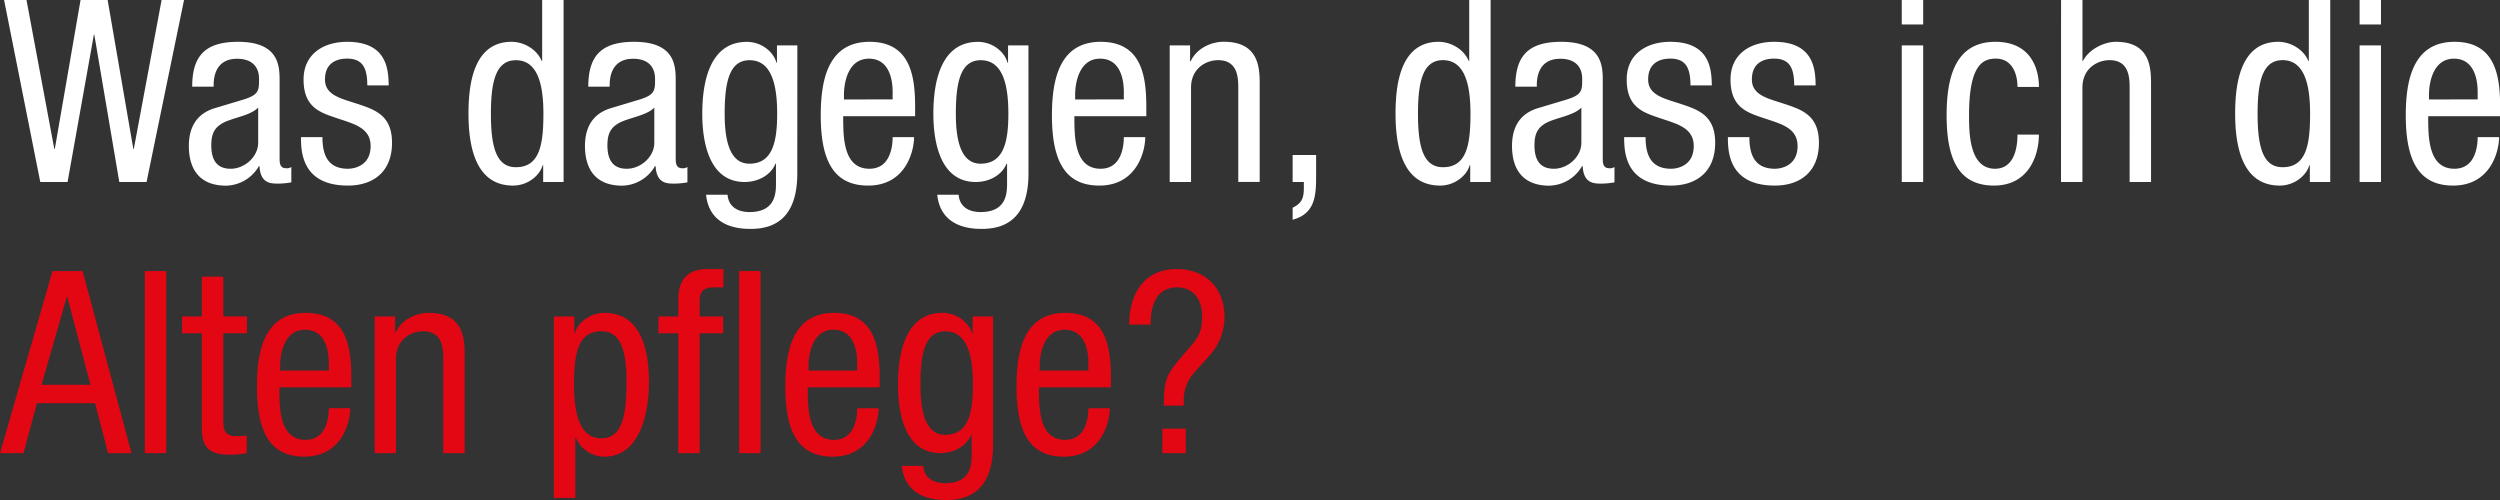<svg data-name="Ebene 1" xmlns="http://www.w3.org/2000/svg" width="1384.77" height="276.95"><rect width="100%" height="100%" fill="#333333" stroke="none"/><path d="M2.26 0h12.42l15.39 82.46h.29L44.62 0h15l14.22 82.46h.28L89.51 0h12.43L81.18 100.81h-15.1L52.24 19.2H52l-14.58 81.61H22.31zm104.2 48c0-17.22 7.34-24.84 25.41-24.84 23 0 23 13.83 23 21.74v42.21c0 3.11 0 6.08 3.68 6.08a4.28 4.28 0 0 0 2.82-.71V101a43.12 43.12 0 0 1-6.92.71c-4.52 0-10.17 0-10.73-9.75h-.28a21.44 21.44 0 0 1-18.22 10.88c-14.11 0-20.61-8.48-20.61-22 0-10.59 4.52-17.93 14.26-20.9l16-4.8c8.61-2.68 8.61-5.08 8.61-11.43 0-7.06-4.24-11.16-12.14-11.16-13 0-13 12.15-13 14.83V48zM143 59.58c-4.37 4.66-14.82 5.65-20.19 8.9-3.81 2.4-5.78 5.36-5.78 12 0 7.62 2.68 13 10.73 13 7.76 0 15.24-6.64 15.24-14.4zm60.45-12.28c0-9.6-2.54-14.83-11.15-14.83-3.81 0-12.29 1-12.29 11.58 0 8.9 9.32 10.59 18.64 13.7s18.5 6.35 18.5 21.32c0 16-10.31 23.72-24.43 23.72-25.7 0-26-19.06-26-26.83h11.88c0 9.18 2.54 17.51 14.12 17.51 3.81 0 12.57-1.84 12.57-12.57 0-10.16-9.32-12.28-18.5-15.39s-18.64-5.79-18.64-21.46c0-14.12 11-20.89 24.15-20.89 22 0 22.87 15.24 23 24.14zm108.72 53.51h-11.3v-9.32h-.28c-1.55 5.65-8.19 11.3-16.38 11.3-17.93 0-24.71-16-24.71-39.82 0-15.81 2.54-39.81 23.86-39.81 6.78 0 14 4.09 16.66 10.58h.29V0h11.86zm-26.41-8.19C298.89 92.62 301 80.2 301 63c0-14.68-2.54-29.65-15.25-29.65-11 0-13.83 11.58-13.83 29.65s2.83 29.62 13.84 29.62zM325.86 48c0-17.22 7.34-24.84 25.42-24.84 23 0 23 13.83 23 21.74v42.21c0 3.11 0 6.08 3.67 6.08a4.26 4.26 0 0 0 2.82-.71V101a43 43 0 0 1-6.91.71c-4.52 0-10.17 0-10.73-9.75h-.29a21.43 21.43 0 0 1-18.21 10.88c-14.12 0-20.61-8.48-20.61-22 0-10.59 4.51-17.93 14.26-20.9l15.95-4.8c8.61-2.68 8.61-5.08 8.61-11.43 0-7.06-4.23-11.16-12.14-11.16-13 0-13 12.15-13 14.83V48zm36.57 11.58c-4.38 4.66-14.83 5.65-20.19 8.9-3.81 2.4-5.79 5.36-5.79 12 0 7.62 2.68 13 10.73 13 7.77 0 15.25-6.64 15.25-14.4zM441.63 96c0 22.59-10.44 30.78-25.69 30.78-4.66 0-22.87 0-24.85-18.92H403c.56 6.92 5.93 9.6 12.14 9.6 15.25 0 14.68-11.72 14.68-16.94v-9.88h-.28c-2.54 6.36-9.6 10.17-17.08 10.17C390.38 100.81 389 73 389 63c0-20.47 5.51-39.81 24.71-39.81 8.19 0 14.82 5.64 16.38 11.57h.28v-9.6h11.29zM401.4 63c0 12.28 1.83 27.67 13.69 27.67 12.85 0 15.39-12.14 15.39-27.67 0-14.68-2.54-29.65-15.25-29.65C404.22 33.32 401.4 44.9 401.4 63zm65.65 1.38c0 11.58 0 29.09 14.54 29.09 11.3 0 12.85-11.86 12.85-17.51h11.86c0 8.05-4.8 26.83-25.41 26.83-18.5 0-26.27-12.85-26.27-38.83 0-18.92 3.67-40.8 27-40.8s25.27 20.19 25.27 36.42v4.8zm27.39-9.32V51c0-8.47-2.68-18.5-13.13-18.5-12.43 0-13.84 15.25-13.84 19.77v2.82zM569.69 96c0 22.59-10.45 30.78-25.69 30.78-4.66 0-22.88 0-24.85-18.92H531c.56 6.92 5.93 9.6 12.14 9.6 15.25 0 14.68-11.72 14.68-16.94v-9.88h-.28C555 97 548 100.81 540.47 100.81 518.44 100.81 517 73 517 63c0-20.47 5.5-39.81 24.71-39.81 8.19 0 14.82 5.64 16.37 11.57h.29v-9.6h11.29zm-40.24-33c0 12.28 1.84 27.67 13.7 27.67C556 90.64 558.54 78.5 558.54 63c0-14.68-2.54-29.65-15.25-29.65-11.01-.03-13.84 11.55-13.84 29.65zm65.66 1.38c0 11.58 0 29.09 14.54 29.09 11.29 0 12.85-11.86 12.85-17.51h11.86c0 8.05-4.8 26.83-25.42 26.83-18.49 0-26.26-12.85-26.26-38.83 0-18.92 3.67-40.8 27-40.8s25.27 20.19 25.27 36.42v4.8zm27.39-9.32V51c0-8.47-2.69-18.5-13.13-18.5-12.43 0-13.84 15.25-13.84 19.77v2.82zm25.41-29.93h11.29V34h.29c3.1-6.92 11-10.87 18.35-10.87 19.91 0 19.91 15.1 19.91 24v53.65h-11.86V48.57c0-5.79-.43-15.25-11.16-15.25-6.35 0-15 4.24-15 15.25v52.24h-11.82zM716 85.84h13v12.29c0 10.73-.85 20.33-13 23.58v-6.64c4.94-2.4 6.21-5.22 6.21-10.87v-3.39H716zm109.67 14.97h-11.3v-9.32h-.28c-1.56 5.65-8.19 11.3-16.38 11.3-17.93 0-24.71-16-24.71-39.82 0-15.81 2.54-39.81 23.86-39.81 6.78 0 14 4.09 16.66 10.58h.29V0h11.86zm-26.41-8.19c13.13 0 15.25-12.42 15.25-29.65 0-14.68-2.54-29.65-15.25-29.65-11 0-13.83 11.58-13.83 29.65s2.82 29.65 13.83 29.65zM839.36 48c0-17.22 7.34-24.84 25.42-24.84 23 0 23 13.83 23 21.74v42.21c0 3.11 0 6.08 3.67 6.08a4.26 4.26 0 0 0 2.82-.71V101a43 43 0 0 1-6.91.71c-4.52 0-10.17 0-10.73-9.75h-.29a21.43 21.43 0 0 1-18.21 10.88c-14.12 0-20.61-8.48-20.61-22 0-10.59 4.51-17.93 14.26-20.9l16-4.8c8.61-2.68 8.61-5.08 8.61-11.43 0-7.06-4.23-11.16-12.14-11.16-13 0-13 12.15-13 14.83V48zm36.57 11.58c-4.38 4.66-14.83 5.65-20.19 8.9-3.81 2.4-5.79 5.36-5.79 12 0 7.62 2.68 13 10.73 13 7.77 0 15.25-6.64 15.25-14.4zm60.43-12.28c0-9.6-2.55-14.83-11.16-14.83-3.81 0-12.28 1-12.28 11.58 0 8.9 9.32 10.59 18.64 13.7s18.49 6.35 18.49 21.32c0 16-10.31 23.72-24.42 23.72-25.7 0-26-19.06-26-26.83h11.86c0 9.18 2.54 17.51 14.12 17.51 3.81 0 12.56-1.84 12.56-12.57 0-10.16-9.32-12.28-18.49-15.39s-18.64-5.79-18.64-21.46c0-14.12 11-20.89 24.14-20.89 22 0 22.87 15.24 23 24.14zm57.46 0c0-9.6-2.54-14.83-11.15-14.83-3.82 0-12.29 1-12.29 11.58 0 8.9 9.32 10.59 18.64 13.7s18.5 6.35 18.5 21.32c0 16-10.31 23.72-24.43 23.72-25.7 0-26-19.06-26-26.83H969c0 9.18 2.54 17.51 14.12 17.51 3.81 0 12.57-1.84 12.57-12.57 0-10.16-9.32-12.28-18.5-15.39s-18.64-5.79-18.64-21.46c0-14.12 11-20.89 24.15-20.89 22 0 22.87 15.24 23 24.14zM1053.4 0h11.86v13.55h-11.86zm0 25.13h11.86v75.68h-11.86zm64.1 23.02c0-7.35-3-15.68-12-15.68-7.34 0-14.83 3.67-14.83 31.35 0 9.88.15 29.65 14.41 29.65 10.16 0 12.42-10.73 12.42-18.92h11.86c0 12-5.93 28.24-24.85 28.24-18.49 0-26.26-12.85-26.26-38.83 0-18.92 3.67-40.8 27-40.8 20.61 0 24.14 16.23 24.14 25zM1141.64 0h11.86v33.74h.29c3.1-6.21 11.43-10.58 18.21-10.58 19.48 0 19.48 15.1 19.48 24v53.65h-11.86V48.57c0-5.79-.42-15.25-11.15-15.25-6.35 0-15 4.24-15 15.25v52.24h-11.86zm149.1 100.81h-11.3v-9.32h-.28c-1.55 5.65-8.19 11.3-16.38 11.3-17.93 0-24.71-16-24.71-39.82 0-15.81 2.55-39.81 23.87-39.81 6.77 0 14 4.09 16.66 10.58h.28V0h11.86zm-26.4-8.19c13.13 0 15.24-12.42 15.24-29.65 0-14.68-2.54-29.65-15.24-29.65-11 0-13.84 11.58-13.84 29.65s2.82 29.65 13.84 29.65zM1307 0h11.85v13.55H1307zm0 25.13h11.85v75.68H1307zm38 39.25c0 11.58 0 29.09 14.55 29.09 11.29 0 12.85-11.86 12.85-17.51h11.86c0 8.05-4.81 26.83-25.42 26.83-18.49 0-26.26-12.85-26.26-38.83 0-18.92 3.67-40.8 27-40.8s25.27 20.19 25.27 36.42v4.8zm27.4-9.32V51c0-8.47-2.69-18.5-13.13-18.5-12.43 0-13.84 15.25-13.84 19.77v2.82z" fill="#fff"/><path d="M29.08 150.16h16.67L72.85 251h-13l-7.2-27.67H20.47L13 251H0zm-6.07 63h27.11l-12.85-48.74H37zm57.19-63h11.86V251H80.2zm31.62 3.1h11.86v22h13.13v9.32h-13.13v48.57c0 6.07 1.55 8.47 7.77 8.47a36.69 36.69 0 0 0 5.22-.42v9.8a50.05 50.05 0 0 1-9.6.85c-12.28 0-15.25-5.09-15.25-15v-52.24h-11v-9.32h11zm42.92 61.28c0 11.58 0 29.09 14.54 29.09 11.3 0 12.85-11.86 12.85-17.51H194c0 8-4.8 26.82-25.41 26.82-18.5 0-26.26-12.84-26.26-38.82 0-18.92 3.67-40.81 27-40.81s25.28 20.19 25.28 36.43v4.8zm27.39-9.32v-4.09c0-8.47-2.68-18.5-13.13-18.5-12.42 0-13.83 15.25-13.83 19.77v2.82zm25.41-29.93h11.3v8.9h.28c3.11-6.92 11-10.88 18.36-10.88 19.9 0 19.9 15.11 19.9 24V251h-11.86v-52.27c0-5.79-.42-15.25-11.15-15.25-6.35 0-15 4.24-15 15.25V251h-11.83zm99.26 0h11.29v9.32h.29c1.55-5.65 8.19-11.3 16.38-11.3 17.93 0 24.7 16 24.7 38.41 0 17.22-5.08 41.22-24.7 41.22a17.17 17.17 0 0 1-15.82-10.58h-.28v33.46H306.8zm26.4 67.49c11 0 13.84-11.58 13.84-31.06 0-16.66-2.83-28.24-13.84-28.24-13.13 0-15.25 12.42-15.25 29.65.05 14.68 2.55 29.65 15.25 29.65zm42.5-58.17h-11v-9.32h11v-8.89c0-11.44 4.94-17.37 16.38-17.37h8.61v10.16h-5.51c-5.08 0-7.62 2-7.62 7.21v8.89h13v9.32h-13V251H375.7zm33.74-34.45h11.86V251h-11.86zm37.98 64.38c0 11.58 0 29.09 14.55 29.09 11.29 0 12.84-11.86 12.84-17.51h11.86c0 8-4.8 26.82-25.41 26.82-18.5 0-26.26-12.84-26.26-38.82 0-18.92 3.67-40.81 27-40.81 23.15 0 25.27 20.19 25.27 36.43v4.8zm27.39-9.32v-4.09c0-8.47-2.68-18.5-13.13-18.5-12.42 0-13.83 15.25-13.83 19.77v2.82zm75.26 40.95c0 22.59-10.45 30.78-25.7 30.78-4.66 0-22.87 0-24.85-18.92h11.86c.57 6.92 5.93 9.6 12.14 9.6 15.25 0 14.69-11.72 14.69-16.94v-9.89h-.29c-2.54 6.36-9.6 10.17-17.08 10.17-22 0-23.44-27.82-23.44-37.84 0-20.47 5.51-39.82 24.71-39.82 8.19 0 14.83 5.65 16.38 11.58h.28v-9.6h11.3zm-40.24-33c0 12.28 1.83 27.67 13.69 27.67 12.85 0 15.39-12.14 15.39-27.67 0-14.68-2.54-29.65-15.24-29.65-11.02-.04-13.84 11.54-13.84 29.61zm65.65 1.37c0 11.58 0 29.09 14.54 29.09 11.3 0 12.85-11.86 12.85-17.51h11.86c0 8-4.8 26.82-25.41 26.82-18.5 0-26.26-12.84-26.26-38.82 0-18.92 3.67-40.81 27-40.81s25.28 20.19 25.28 36.43v4.8zm27.39-9.32v-4.09c0-8.47-2.68-18.5-13.13-18.5-12.42 0-13.84 15.25-13.84 19.77v2.82zm22.59-25.41c0-16.66 8-30.78 26.26-30.78 16.94 0 26.55 11.44 26.55 26.54a31.79 31.79 0 0 1-7.06 19.91c-1.42 1.69-9.75 10.87-11 12.43a22.84 22.84 0 0 0-4.53 14.09v2.69h-11c0-5.65 0-12.29 2.69-17.37 3.24-6.07 11-13.84 14.25-18.07s4.24-8.05 4.24-14.4c0-8.33-4.52-15.68-13.69-15.68-13.7 0-14.83 13.7-14.83 20.62zm18.36 57.61h13V251h-13z" fill="#e30613"/></svg>